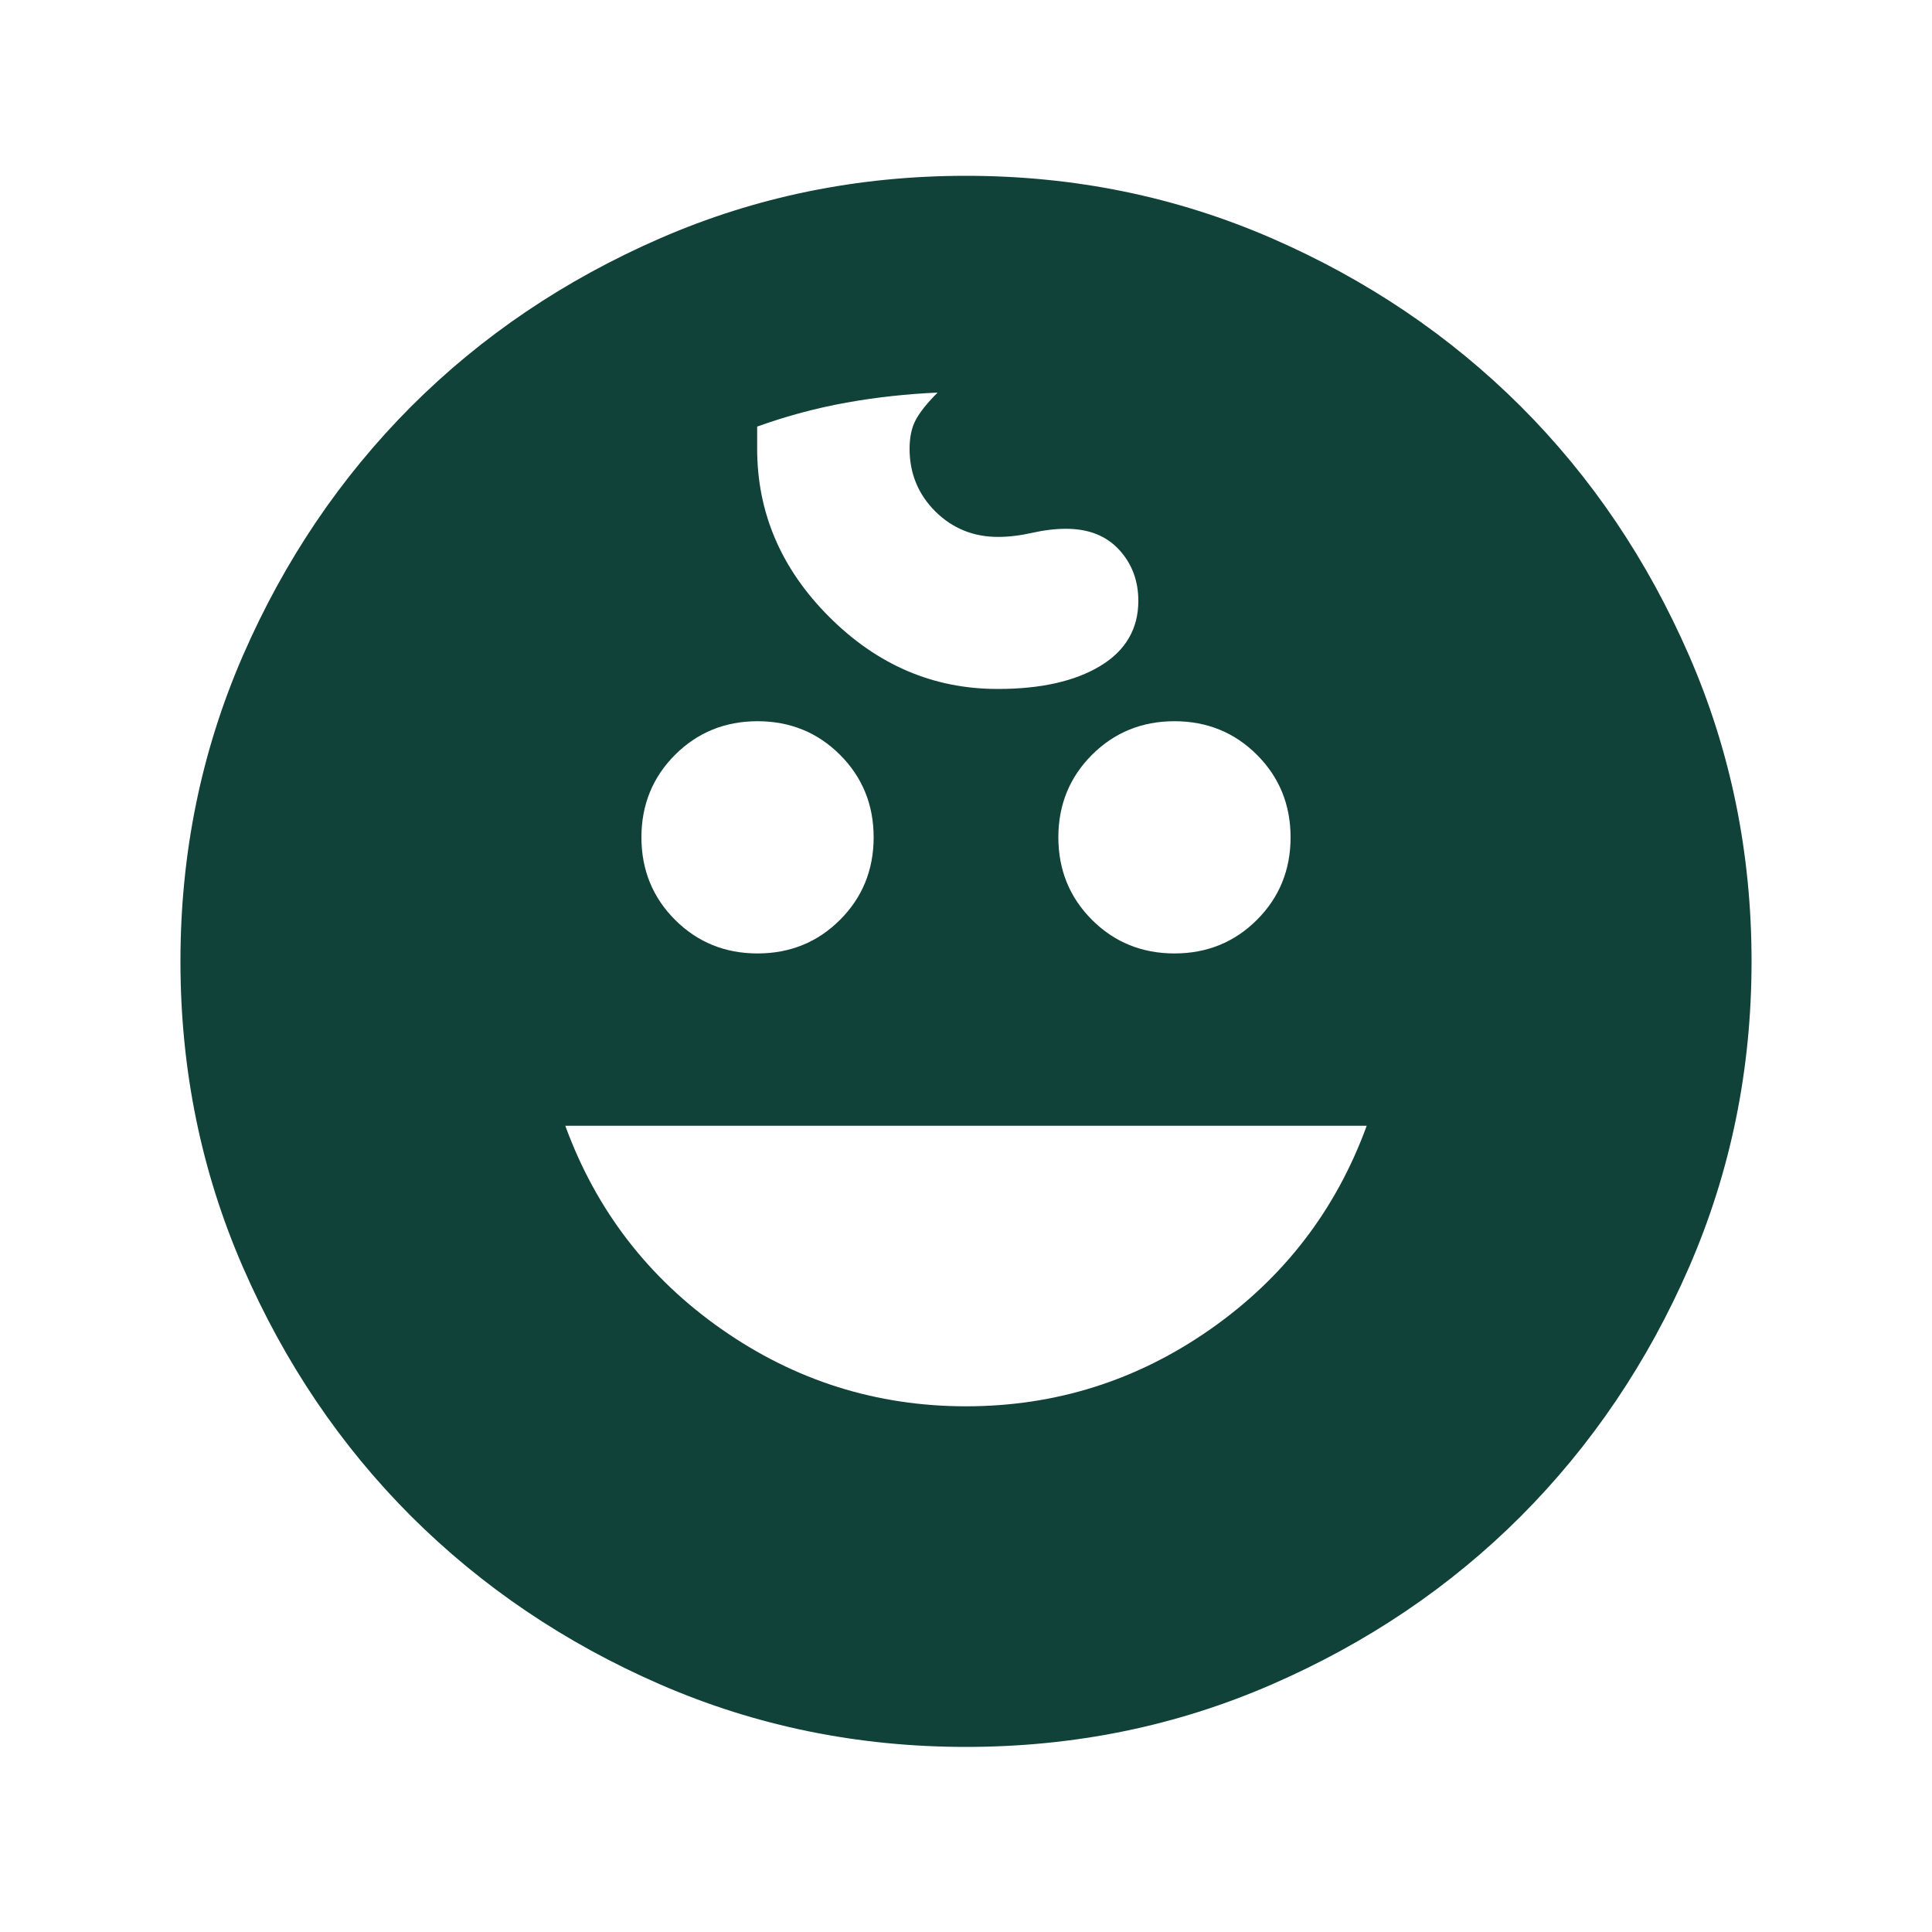 <?xml version="1.0" encoding="UTF-8"?>
<svg id="Layer_1" xmlns="http://www.w3.org/2000/svg" viewBox="0 0 100 100">
  <defs>
    <style>
      .cls-1 {
        fill: #104239;
      }
    </style>
  </defs>
  <path class="cls-1" d="M60.79,49.35c1.68,0,3.11-.58,4.27-1.74,1.16-1.16,1.74-2.59,1.74-4.27s-.58-3.11-1.74-4.27c-1.16-1.16-2.59-1.74-4.27-1.74s-3.11.58-4.27,1.74c-1.16,1.16-1.74,2.59-1.74,4.27s.58,3.11,1.74,4.27c1.16,1.16,2.59,1.74,4.27,1.74ZM39.21,49.35c1.68,0,3.11-.58,4.27-1.74,1.16-1.16,1.74-2.59,1.74-4.27s-.58-3.11-1.74-4.27c-1.16-1.16-2.59-1.74-4.27-1.74s-3.11.58-4.27,1.74c-1.16,1.16-1.74,2.59-1.74,4.27s.58,3.11,1.74,4.27c1.16,1.16,2.59,1.74,4.27,1.74ZM50,72.79c4.63,0,8.85-1.33,12.65-3.99,3.8-2.66,6.5-6.17,8.09-10.53H29.26c1.59,4.36,4.29,7.87,8.09,10.53s8.02,3.99,12.65,3.99ZM50,90.42c-5.6,0-10.87-1.08-15.82-3.23-4.94-2.15-9.24-5.06-12.9-8.71-3.66-3.66-6.56-7.96-8.71-12.9-2.15-4.94-3.23-10.21-3.23-15.82s1.08-10.87,3.23-15.82c2.15-4.94,5.06-9.24,8.71-12.9,3.66-3.66,7.96-6.56,12.9-8.71,4.94-2.15,10.21-3.23,15.82-3.23s10.87,1.08,15.82,3.23c4.94,2.15,9.24,5.06,12.9,8.71,3.66,3.66,6.56,7.96,8.71,12.9,2.15,4.94,3.23,10.21,3.23,15.82s-1.08,10.87-3.23,15.82c-2.15,4.94-5.06,9.24-8.71,12.9-3.66,3.66-7.96,6.56-12.9,8.71-4.94,2.15-10.21,3.23-15.82,3.23ZM51.66,35.66c2.21,0,3.98-.4,5.29-1.19s1.97-1.92,1.97-3.37c0-1.04-.33-1.92-.99-2.64s-1.57-1.09-2.75-1.09c-.55,0-1.14.07-1.76.21s-1.21.21-1.76.21c-1.28,0-2.36-.44-3.25-1.32-.88-.88-1.33-1.96-1.33-3.24,0-.58.1-1.08.31-1.48s.59-.88,1.14-1.43c-1.59.07-3.16.24-4.72.52s-3.09.69-4.62,1.24v1.14c0,3.32,1.24,6.22,3.73,8.71,2.49,2.49,5.39,3.73,8.71,3.73Z"/>
</svg>